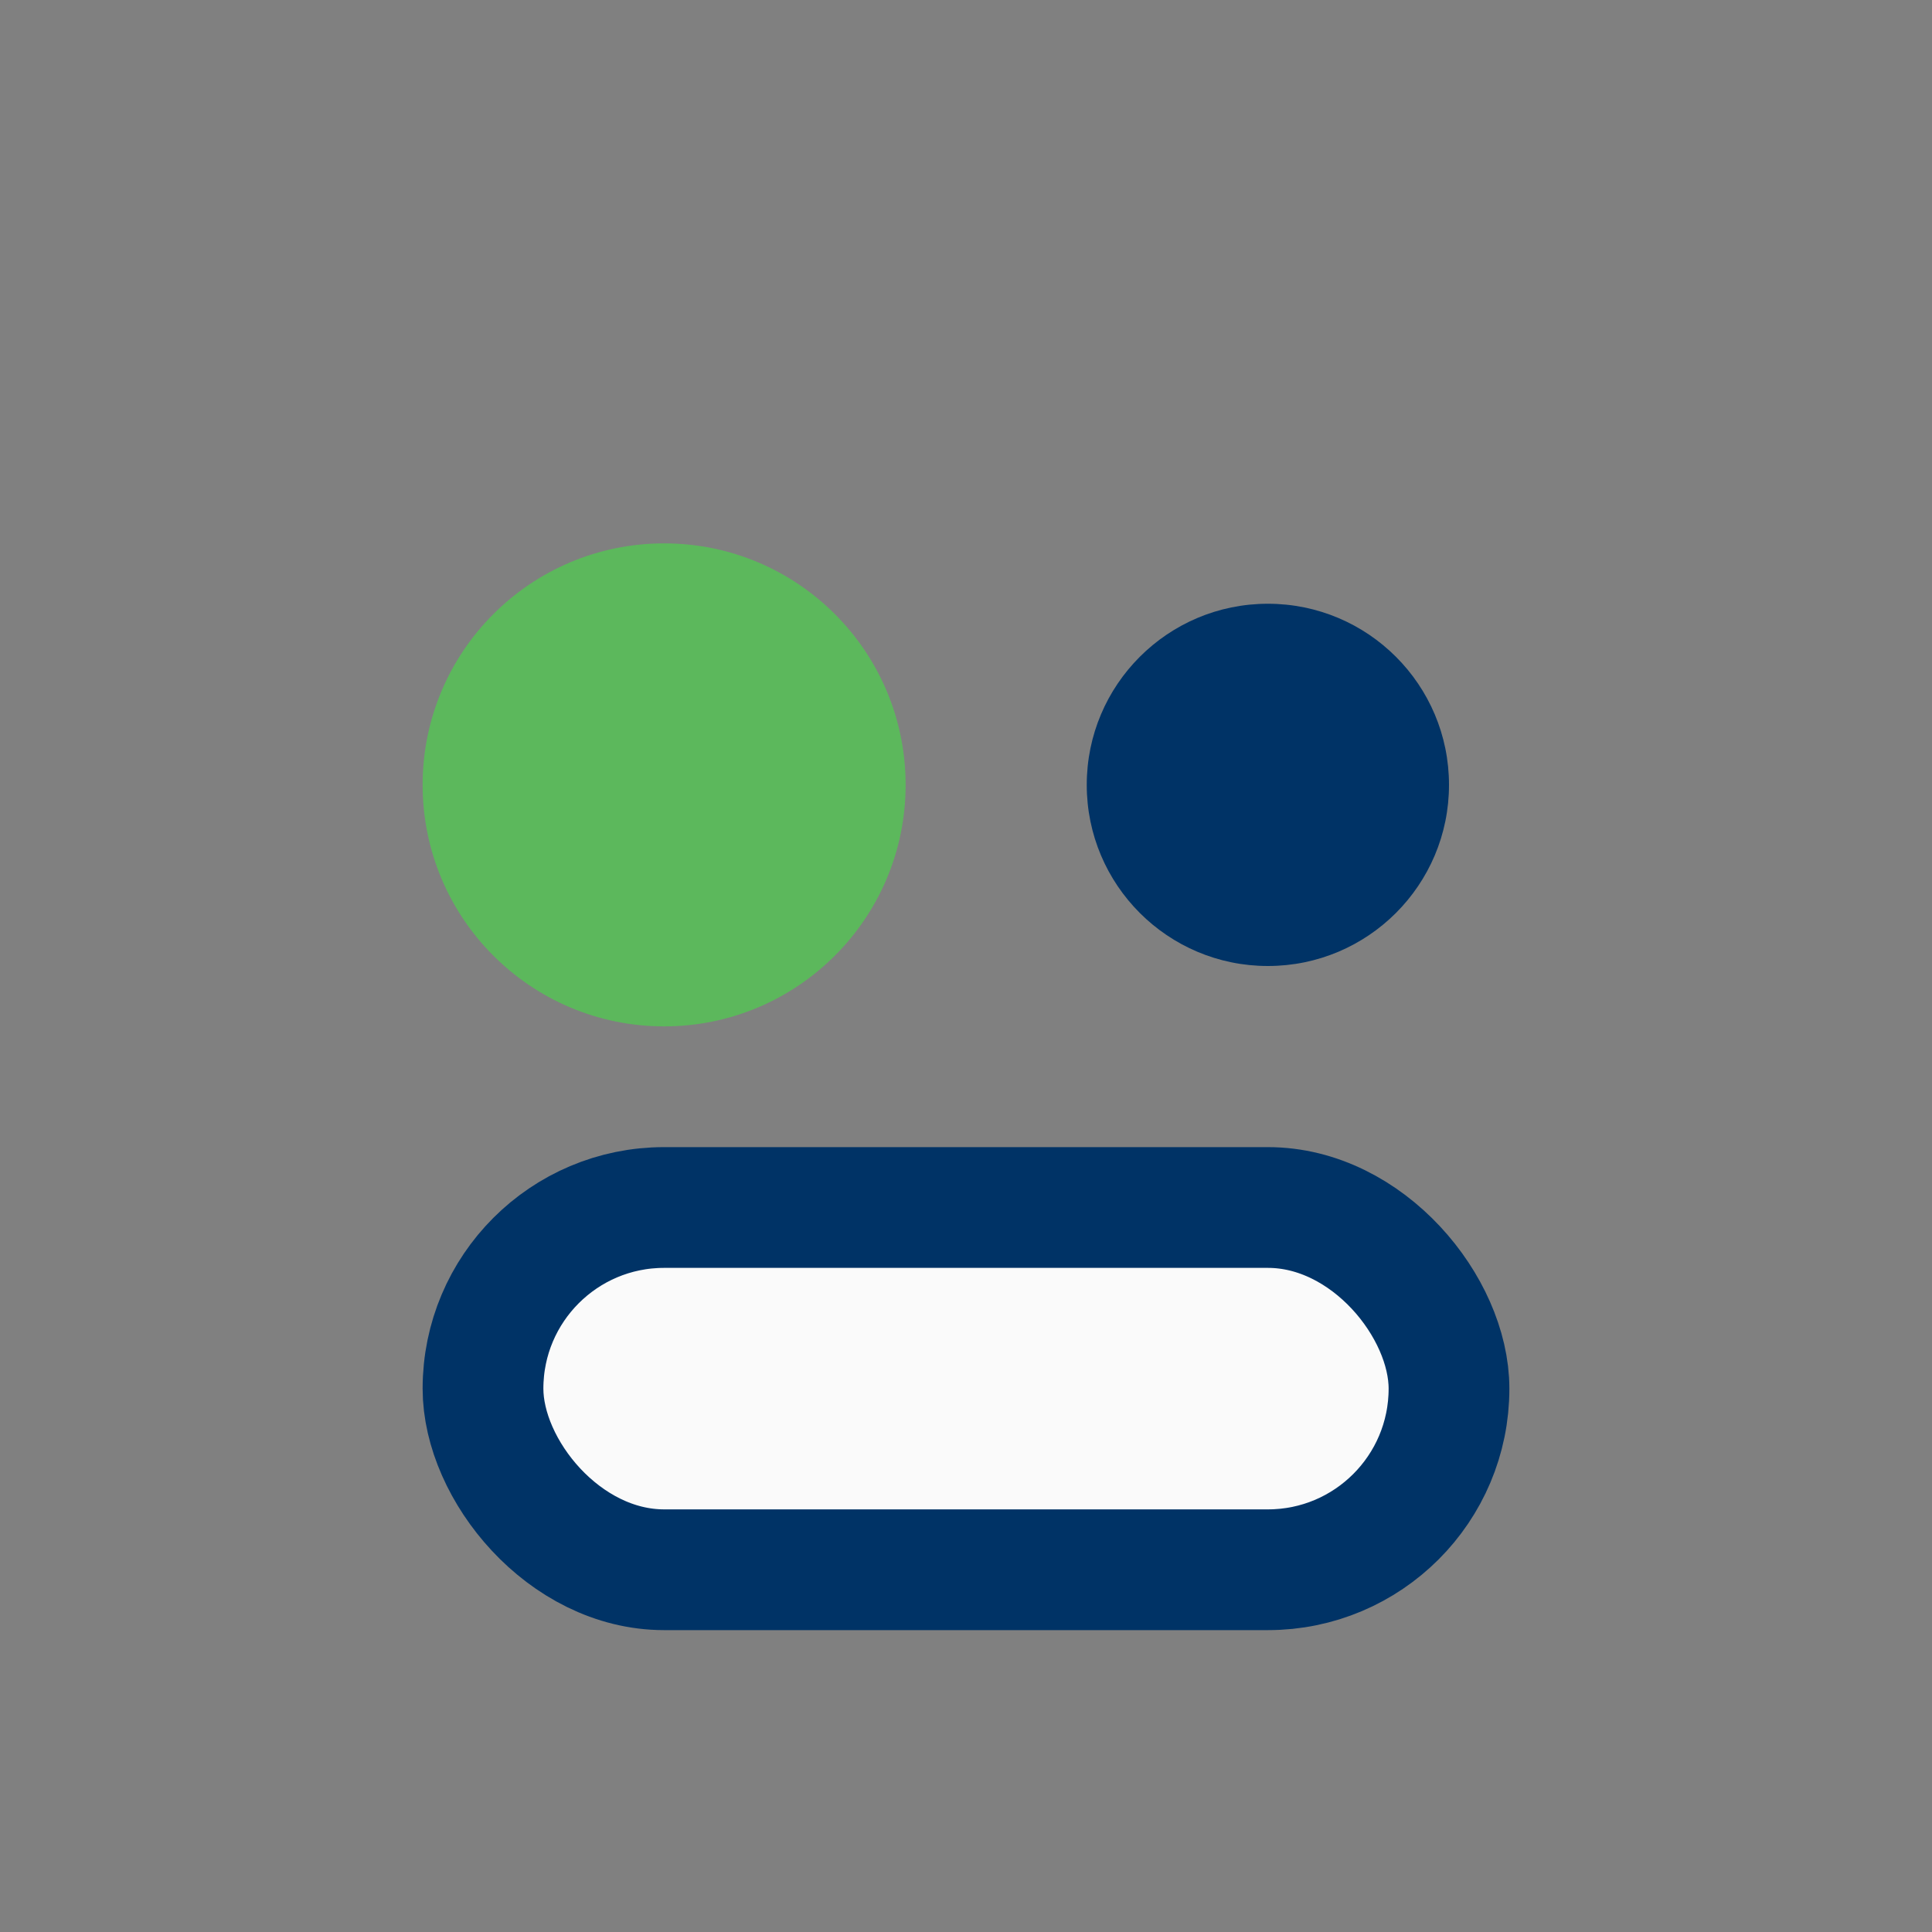 <?xml version="1.0" encoding="UTF-8"?>
<svg xmlns="http://www.w3.org/2000/svg" width="32" height="32" viewBox="0 0 32 32"><rect x="0" y="0" width="32" height="32" fill="#808080" stroke="none"/><circle cx="11" cy="13" r="4" fill="#5CB85C"/><circle cx="21" cy="13" r="3" fill="#003366"/><rect x="8" y="20" width="16" height="6" rx="3" fill="#FAFAFA" stroke="#003366" stroke-width="2"/></svg>